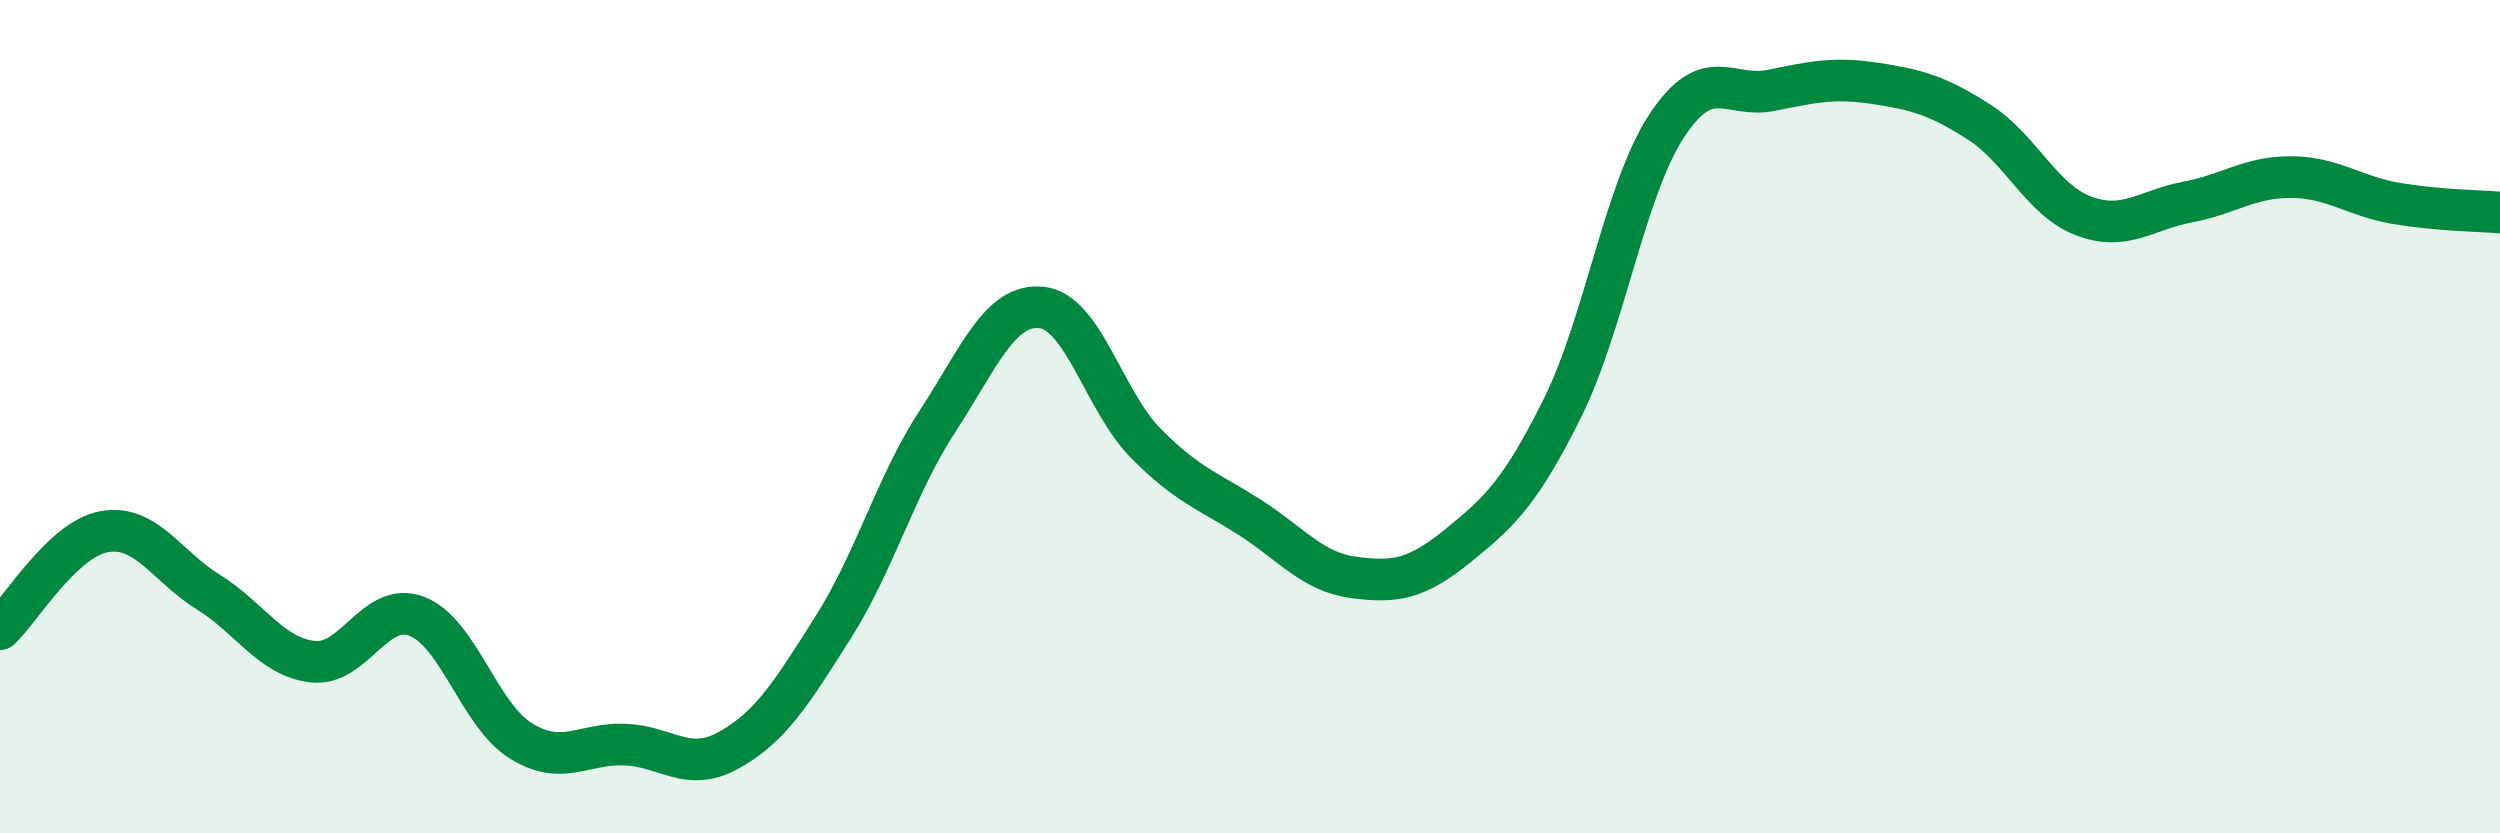 
    <svg width="60" height="20" viewBox="0 0 60 20" xmlns="http://www.w3.org/2000/svg">
      <path
        d="M 0,15.1 C 0.5,14.63 1.5,12.94 2.5,12.76 C 3.5,12.58 4,13.59 5,14.21 C 6,14.83 6.5,15.76 7.5,15.88 C 8.5,16 9,14.41 10,14.79 C 11,15.17 11.5,17.16 12.5,17.78 C 13.5,18.4 14,17.83 15,17.87 C 16,17.91 16.5,18.56 17.5,18 C 18.5,17.44 19,16.63 20,15.05 C 21,13.47 21.5,11.64 22.5,10.11 C 23.5,8.58 24,7.27 25,7.38 C 26,7.49 26.5,9.63 27.5,10.64 C 28.5,11.65 29,11.78 30,12.42 C 31,13.06 31.5,13.73 32.5,13.86 C 33.5,13.99 34,13.9 35,13.09 C 36,12.28 36.5,11.8 37.5,9.79 C 38.5,7.78 39,4.54 40,3.02 C 41,1.5 41.5,2.37 42.5,2.17 C 43.5,1.97 44,1.85 45,2 C 46,2.15 46.5,2.29 47.5,2.93 C 48.5,3.57 49,4.8 50,5.18 C 51,5.56 51.5,5.04 52.5,4.85 C 53.5,4.66 54,4.24 55,4.25 C 56,4.26 56.5,4.71 57.5,4.88 C 58.5,5.05 59.5,5.06 60,5.1L60 20L0 20Z"
        fill="#008740"
        opacity="0.1"
        stroke-linecap="round"
        stroke-linejoin="round"
      />
      <path
        d="M 0,15.1 C 0.5,14.63 1.5,12.94 2.5,12.76 C 3.5,12.58 4,13.59 5,14.21 C 6,14.83 6.5,15.76 7.5,15.88 C 8.5,16 9,14.41 10,14.79 C 11,15.17 11.5,17.16 12.5,17.78 C 13.5,18.4 14,17.83 15,17.87 C 16,17.91 16.5,18.56 17.5,18 C 18.5,17.44 19,16.63 20,15.05 C 21,13.47 21.5,11.64 22.5,10.11 C 23.5,8.58 24,7.27 25,7.38 C 26,7.49 26.5,9.63 27.5,10.64 C 28.5,11.65 29,11.78 30,12.42 C 31,13.06 31.5,13.73 32.5,13.86 C 33.5,13.99 34,13.9 35,13.09 C 36,12.28 36.5,11.8 37.5,9.79 C 38.5,7.78 39,4.54 40,3.02 C 41,1.5 41.5,2.37 42.5,2.17 C 43.5,1.97 44,1.85 45,2 C 46,2.15 46.5,2.29 47.5,2.93 C 48.5,3.57 49,4.8 50,5.18 C 51,5.56 51.5,5.04 52.5,4.85 C 53.5,4.66 54,4.24 55,4.25 C 56,4.26 56.5,4.71 57.5,4.88 C 58.5,5.05 59.5,5.06 60,5.1"
        stroke="#008740"
        stroke-width="1"
        fill="none"
        stroke-linecap="round"
        stroke-linejoin="round"
      />
    </svg>
  